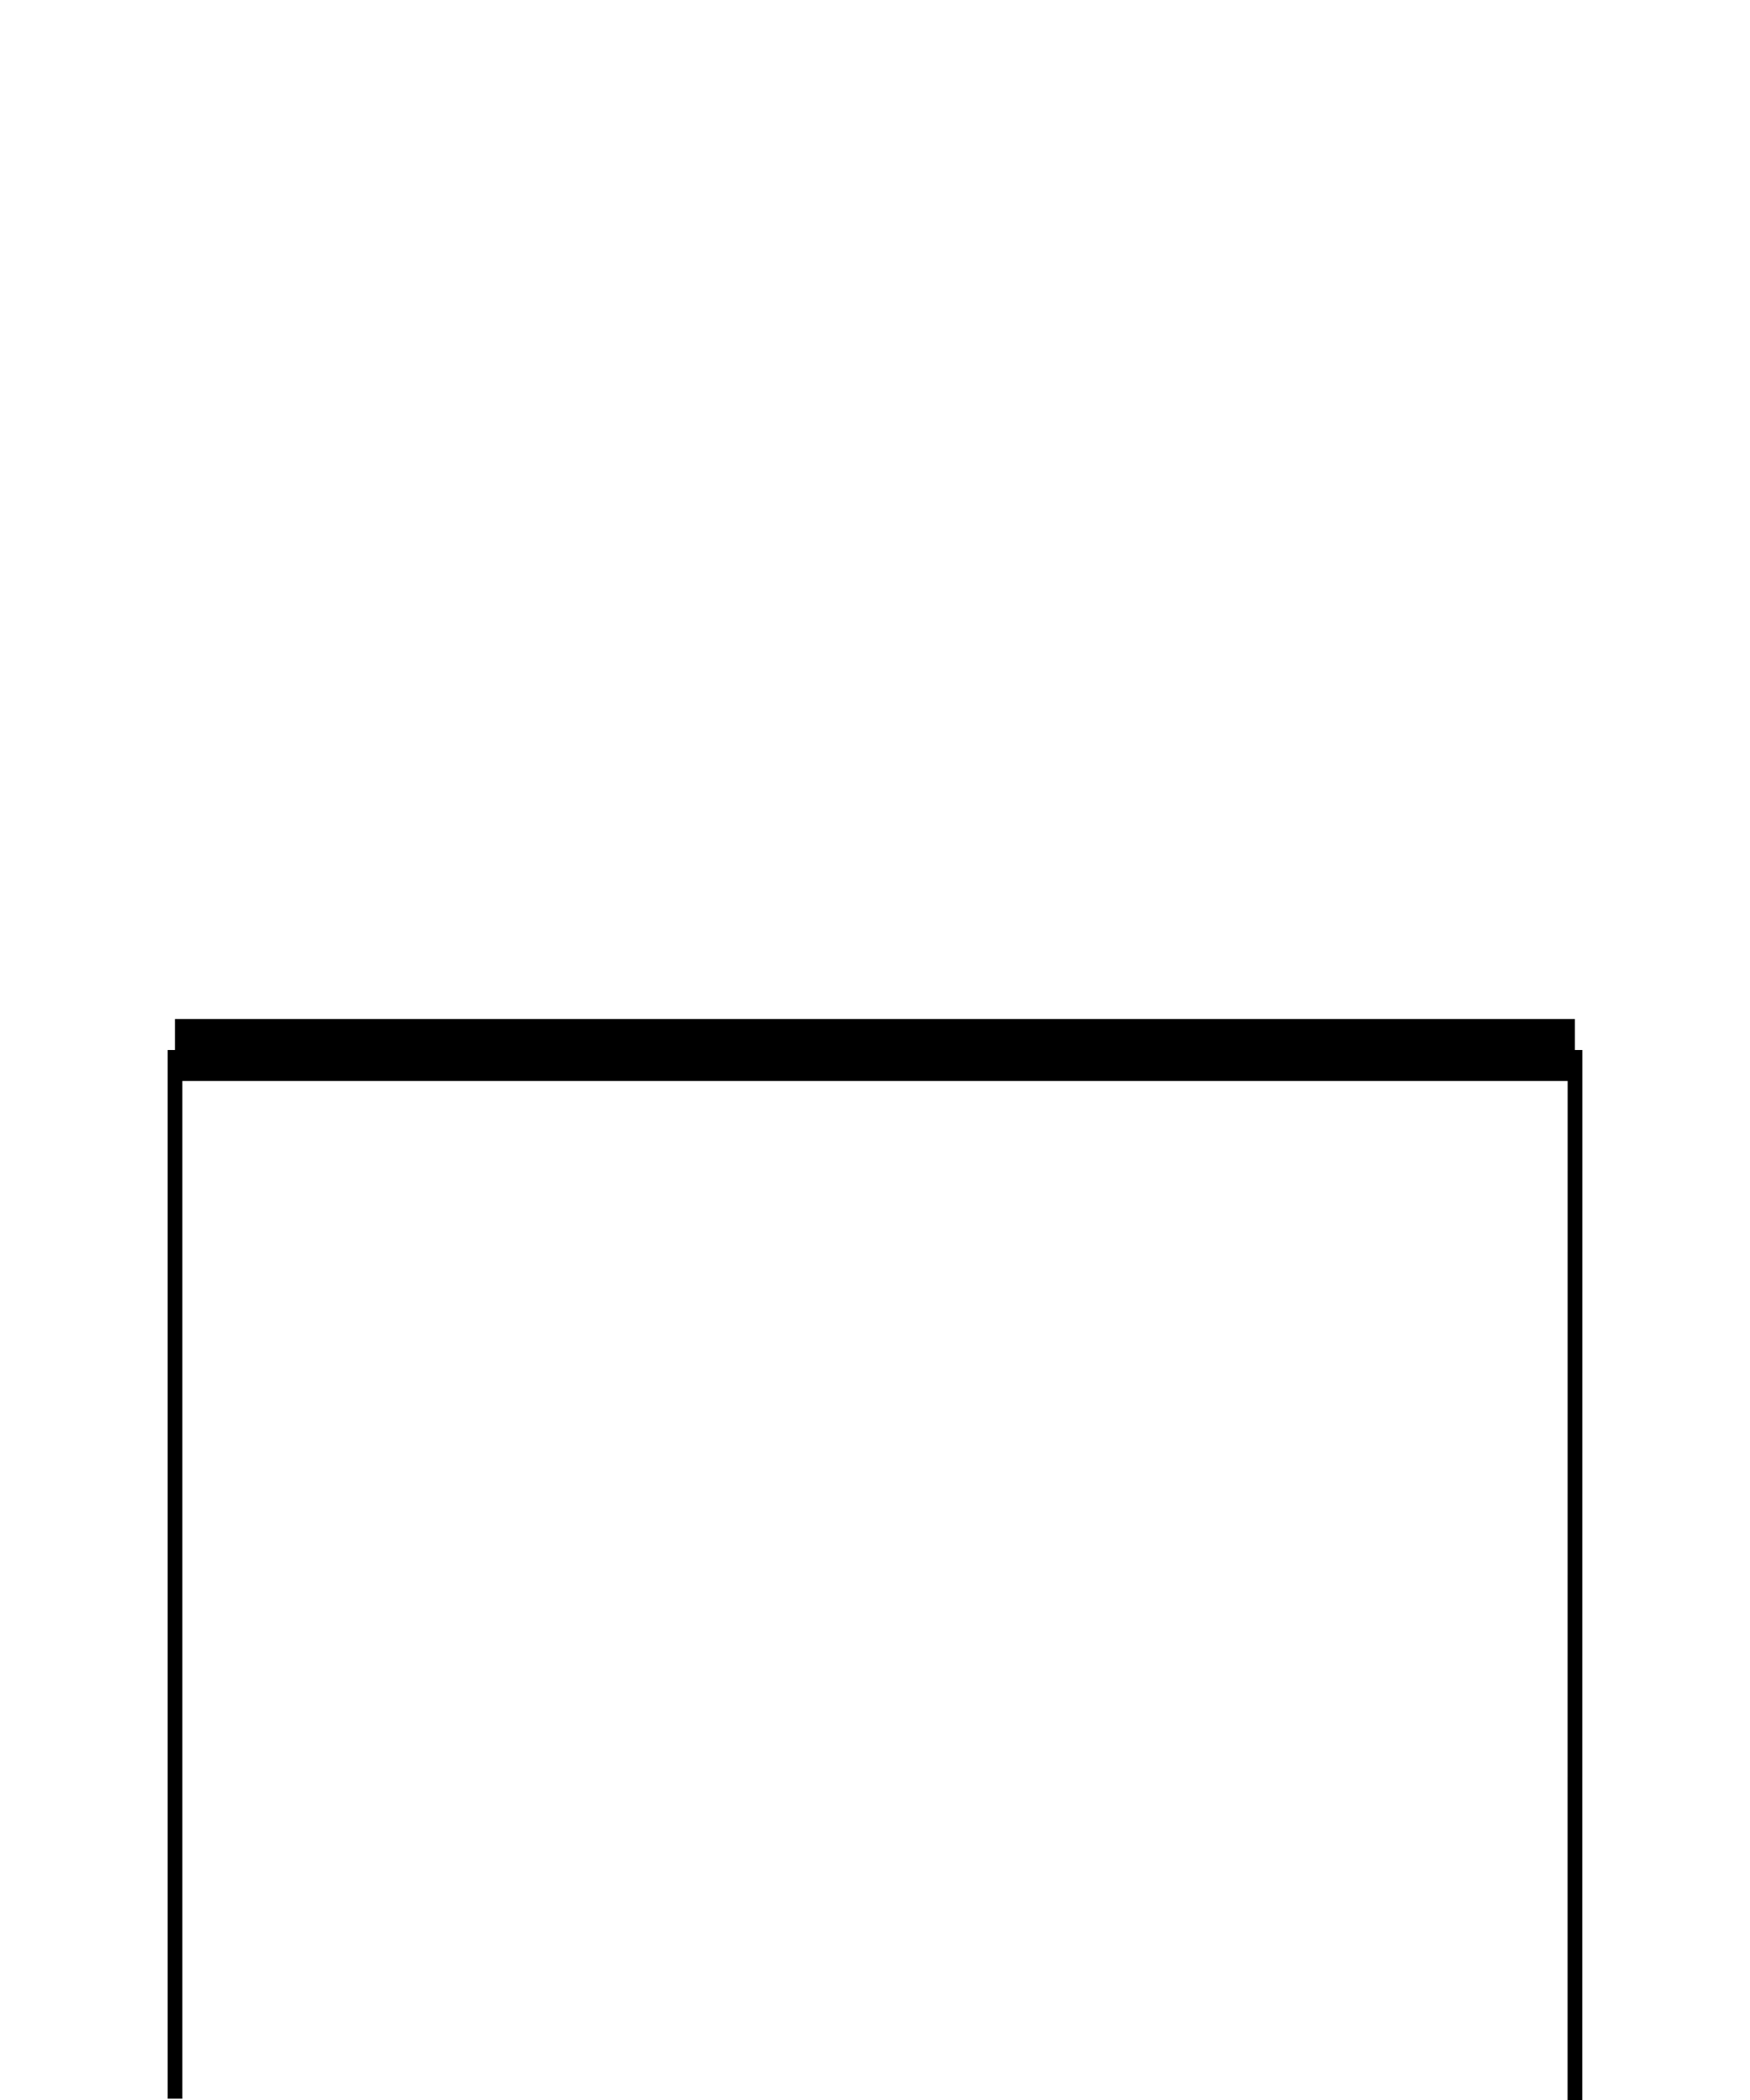 <svg width="100%" height="100%" viewBox="0 0 50 60" version="1.1" xmlns="http://www.w3.org/2000/svg" xmlns:xlink="http://www.w3.org/1999/xlink" xml:space="preserve" xmlns:serif="http://www.serif.com/" style="fill-rule:evenodd;clip-rule:evenodd;stroke-linejoin:round;stroke-miterlimit:1.5;">
    <g id="table">
        <g transform="matrix(1,0,0,1,-5,-10)">
            <path d="M10,40L10,69.962" style="fill:none;stroke:black;stroke-width:0.42px;"/>
        </g>
        <g transform="matrix(1.334,0,0,1,-8.374,-10)">
            <path d="M40.007,40L10.025,40" style="fill:none;stroke:black;stroke-width:1.77px;"/>
        </g>
        <g transform="matrix(1,0,0,1,4.998,-10)">
            <path d="M40,70L40.002,40" style="fill:none;stroke:black;stroke-width:0.42px;"/>
        </g>
    </g>
</svg>
